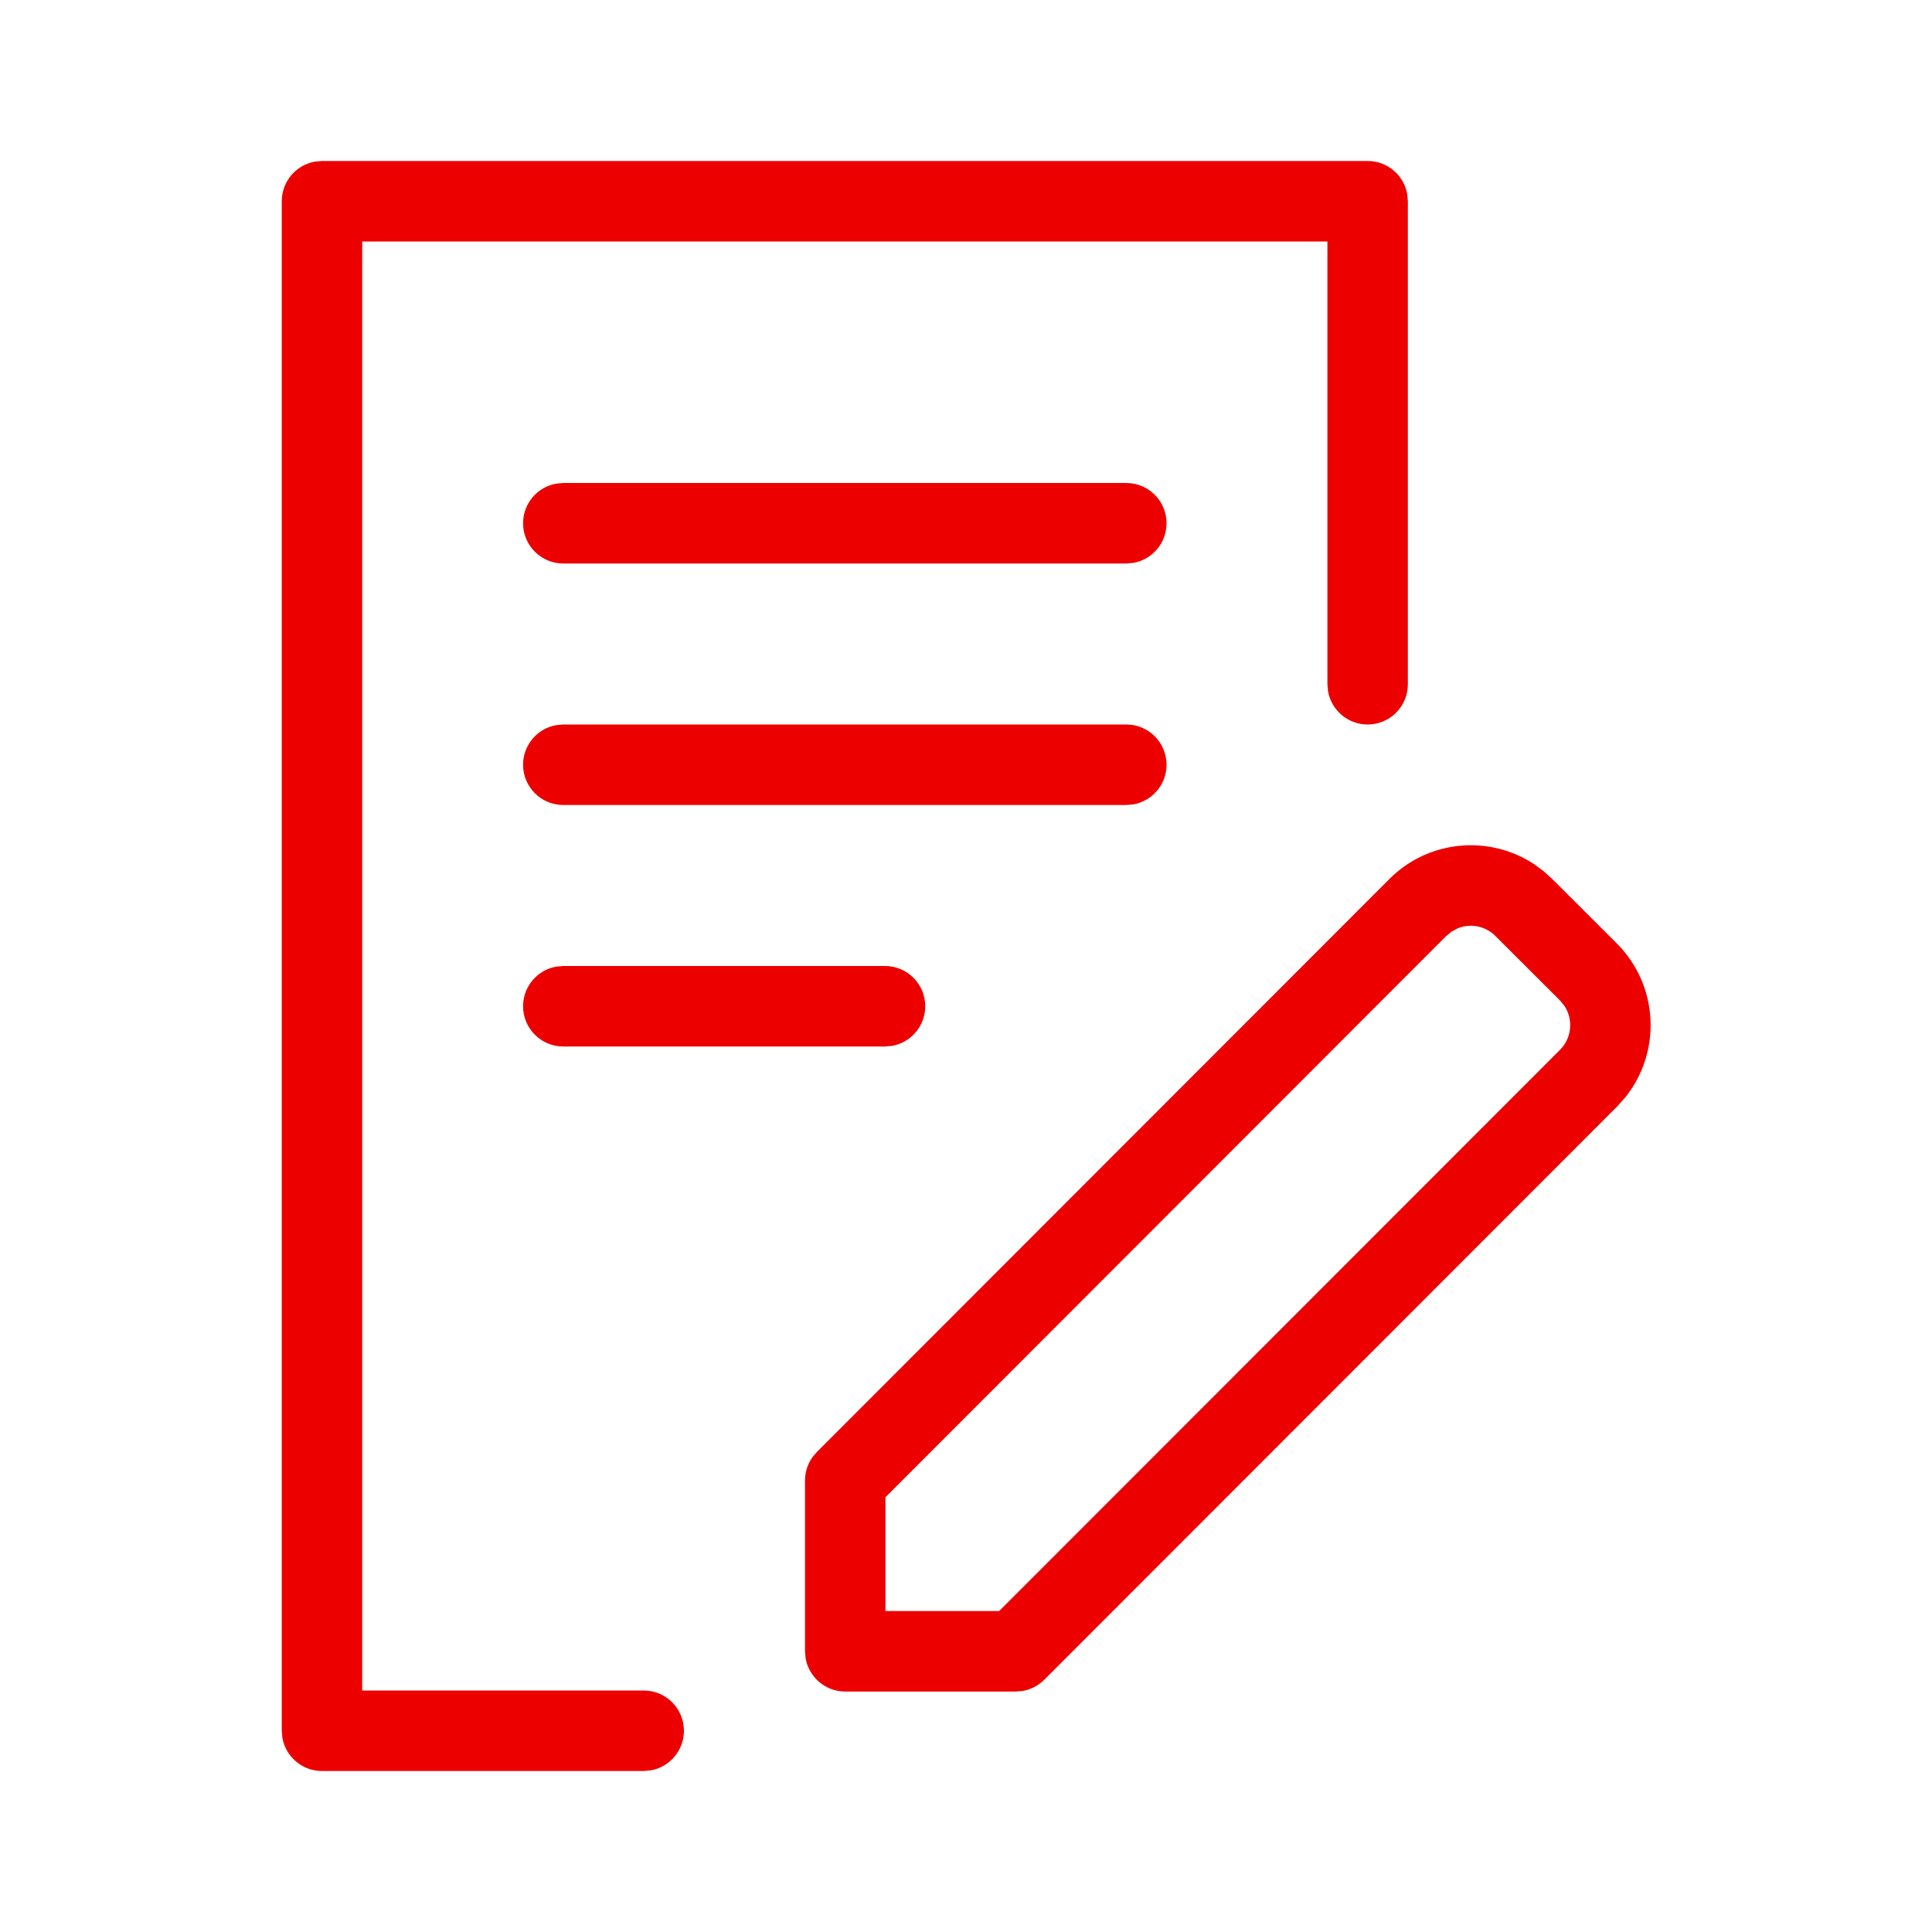 <svg width="100" height="100" viewBox="0 0 100 100" fill="none" xmlns="http://www.w3.org/2000/svg">
<path fill-rule="evenodd" clip-rule="evenodd" d="M72.837 10.042C72.661 9.07 71.811 8.333 70.789 8.333H16.665L16.291 8.367C15.32 8.543 14.584 9.394 14.584 10.417V89.583L14.617 89.958C14.793 90.93 15.643 91.667 16.665 91.667H33.319L33.693 91.633C34.664 91.457 35.4 90.606 35.4 89.583C35.4 88.433 34.468 87.5 33.319 87.5H18.747V12.5H68.707V35.417L68.741 35.791C68.917 36.763 69.767 37.5 70.789 37.5C71.938 37.5 72.87 36.567 72.87 35.417V10.417L72.837 10.042ZM80.345 45.499L79.892 45.089L79.41 44.734C77.097 43.203 73.947 43.458 71.909 45.503L42.276 75.16L42.063 75.41C41.807 75.763 41.667 76.191 41.667 76.633V85.47L41.7 85.845C41.877 86.817 42.727 87.554 43.748 87.554H52.579L52.907 87.528C53.337 87.459 53.739 87.256 54.051 86.944L83.69 57.285L84.099 56.831C86.008 54.483 85.872 51.029 83.692 48.841L80.345 45.499ZM75.138 48.216L74.855 48.448L45.83 77.496V83.387H51.717L80.744 54.341C81.361 53.722 81.438 52.77 80.978 52.07L80.748 51.787L77.401 48.446C76.874 47.917 76.102 47.785 75.451 48.05L75.138 48.216ZM47.89 52.083C47.89 50.933 46.958 50 45.809 50H29.155L28.781 50.034C27.81 50.21 27.074 51.061 27.074 52.083C27.074 53.234 28.006 54.167 29.155 54.167H45.809L46.183 54.133C47.154 53.957 47.89 53.106 47.89 52.083ZM58.299 37.5C59.448 37.5 60.38 38.433 60.38 39.583C60.38 40.606 59.644 41.457 58.673 41.633L58.299 41.667H29.155C28.006 41.667 27.074 40.734 27.074 39.583C27.074 38.561 27.81 37.71 28.781 37.534L29.155 37.5H58.299ZM60.38 27.083C60.38 25.933 59.448 25 58.299 25H29.155L28.781 25.034C27.81 25.21 27.074 26.061 27.074 27.083C27.074 28.234 28.006 29.167 29.155 29.167H58.299L58.673 29.133C59.644 28.957 60.38 28.106 60.38 27.083Z" fill="#EC0000"/>
</svg>
